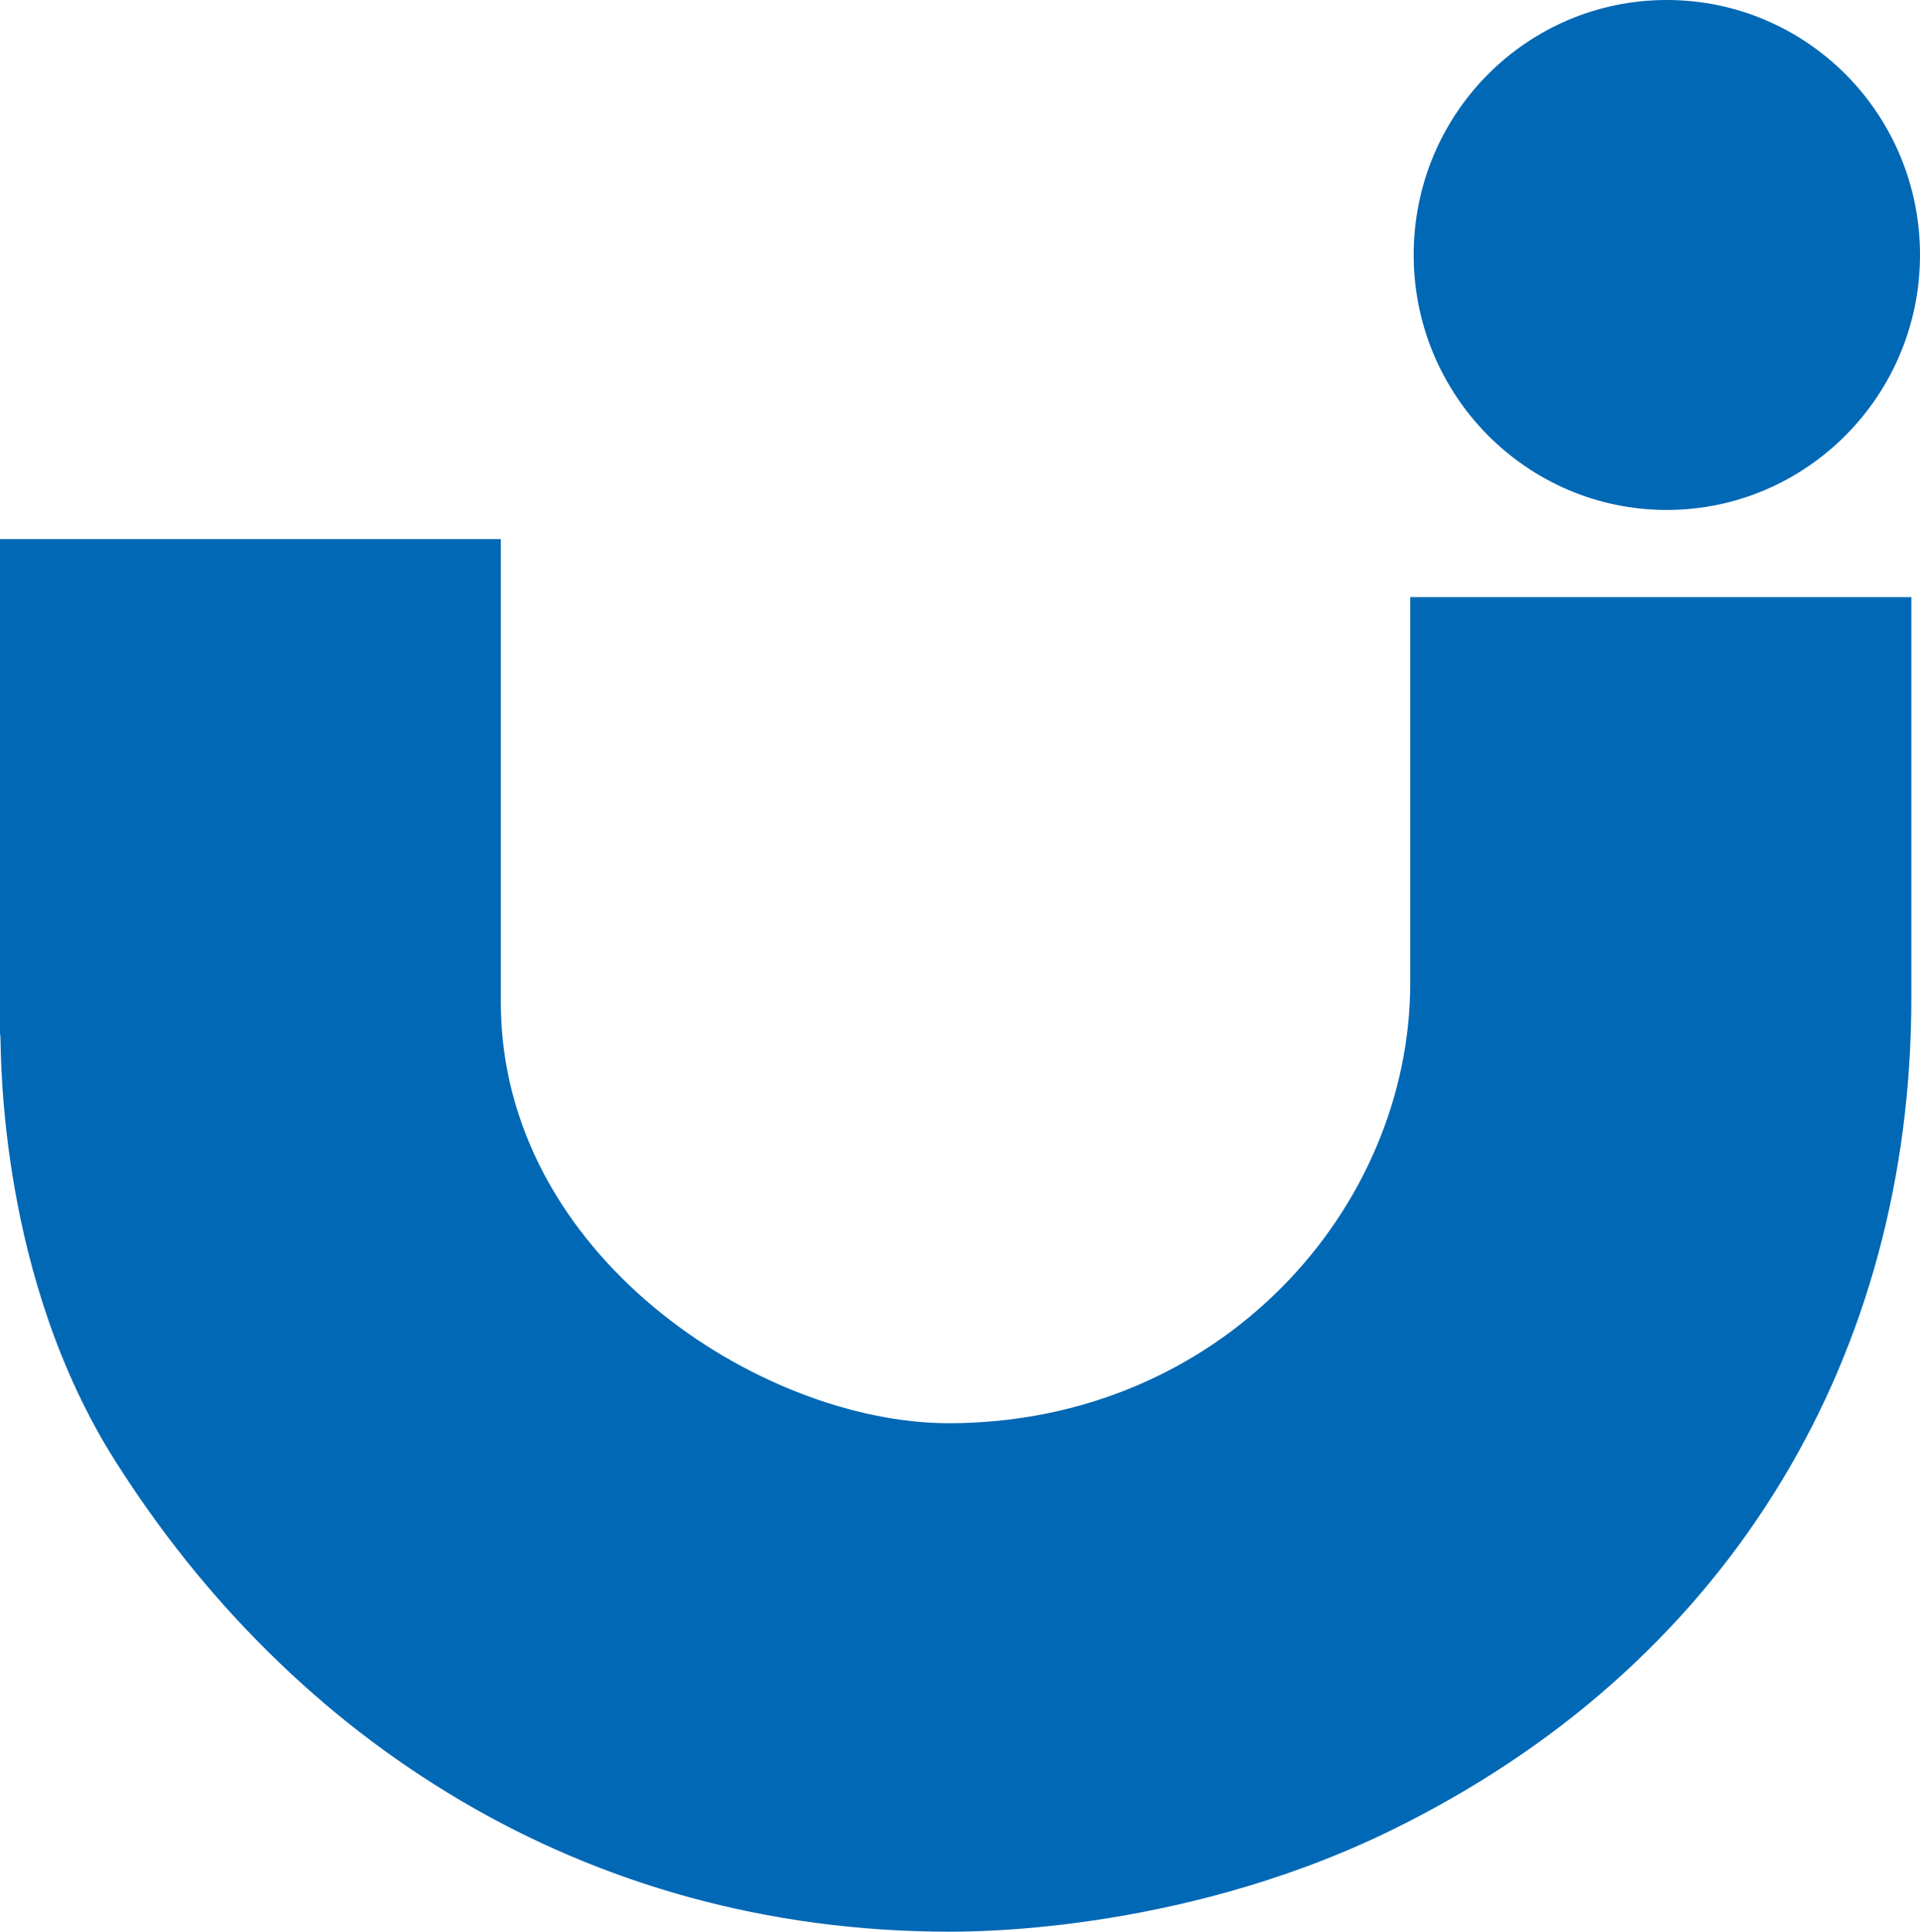 <?xml version="1.0" encoding="UTF-8"?><svg id="_レイヤー_1" xmlns="http://www.w3.org/2000/svg" viewBox="0 0 39.016 39.244"><defs><style>.cls-1{fill:#0068b5;}</style></defs><path class="cls-1" d="m33.868,10.36c2.844,0,5.148-2.326,5.148-5.182,0-2.864-2.303-5.178-5.148-5.178-2.84,0-5.141,2.313-5.141,5.178,0,2.856,2.301,5.182,5.141,5.182Z"/><path class="cls-1" d="m28.657,19.97c0,4.585-3.852,8.944-9.386,8.944-3.826-.008-9.094-3.424-9.094-8.551v-9.411H0v10.038l.008.068c.019.466-.021,4.911,2.339,8.631,3.564,5.631,9.481,9.555,16.955,9.555h.055c.475-.004,4.88.009,9.207-2.207,6.677-3.386,10.276-9.567,10.276-16.762v-8.144h-10.183v7.839Z"/></svg>